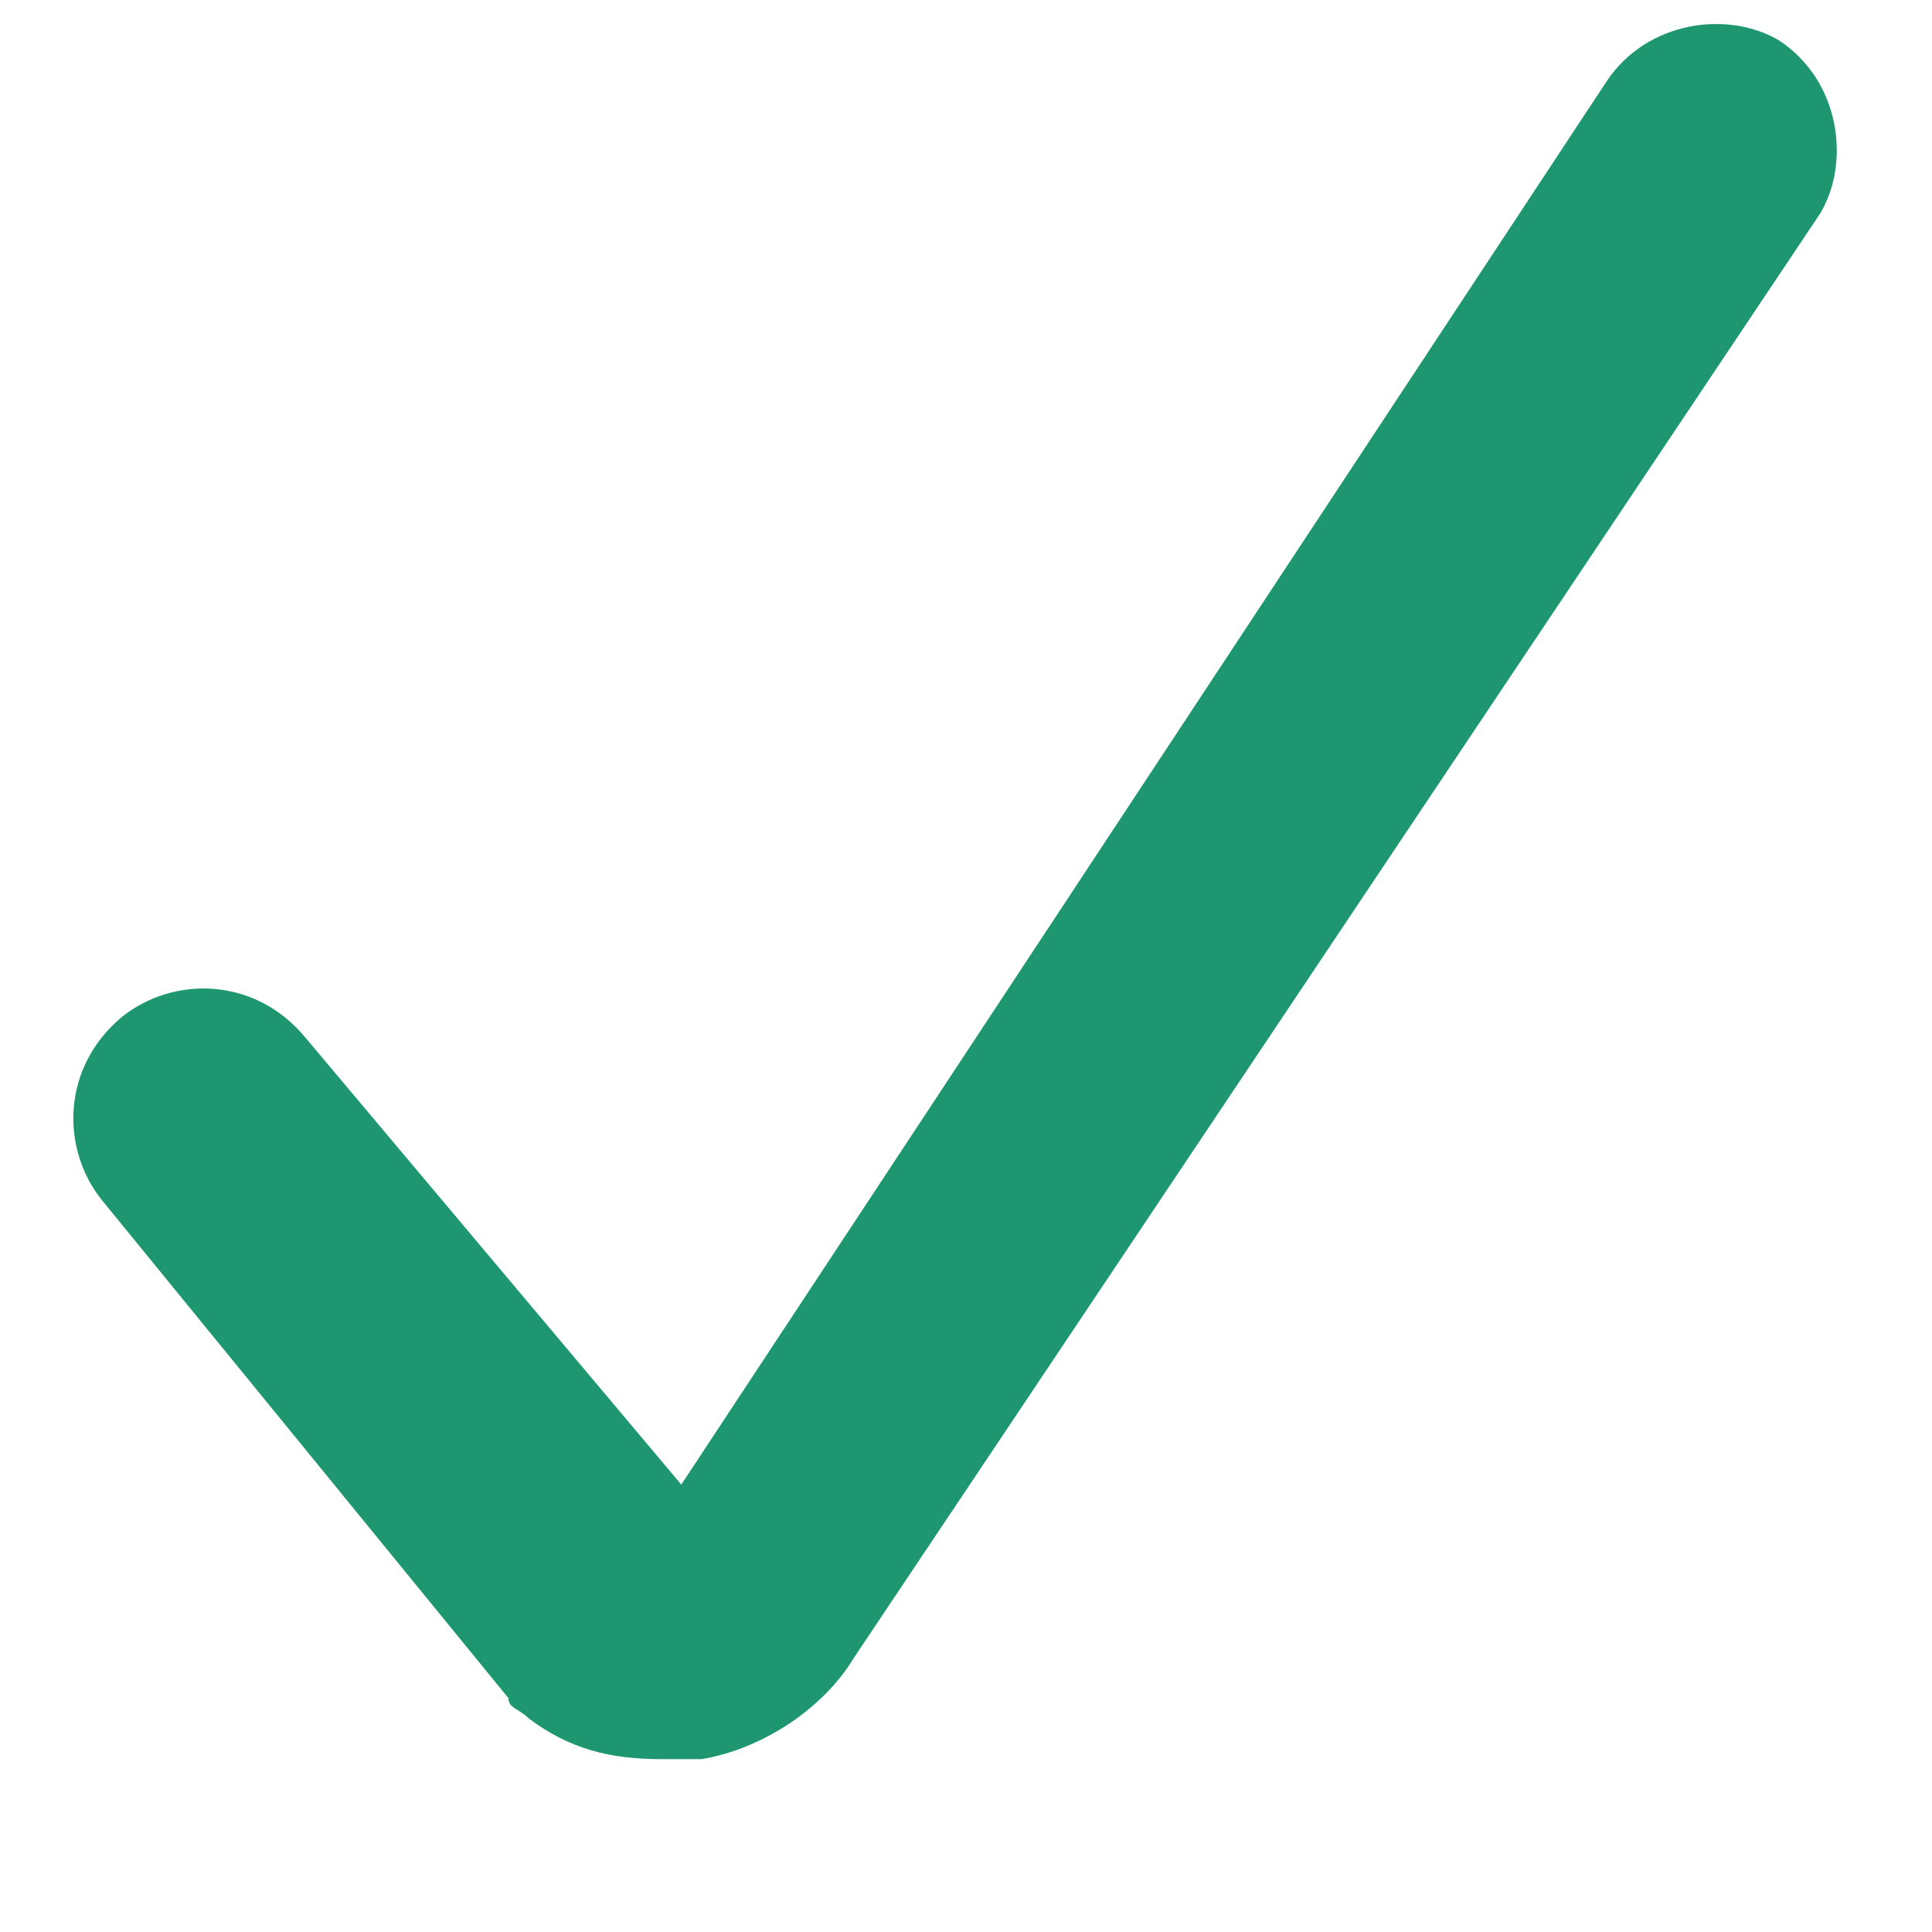 <svg xmlns="http://www.w3.org/2000/svg" viewBox="0 0 19 19"><path fill="#1e9771" d="M6.5,17.3c-0.5,0-0.9-0.1-1.3-0.4c-0.1-0.1-0.2-0.1-0.2-0.2l-4-4.9c-0.4-0.5-0.4-1.3,0.2-1.8c0.5-0.4,1.3-0.4,1.8,0.2l3.7,4.4l9.1-13.8c0.4-0.6,1.2-0.7,1.7-0.4c0.6,0.4,0.7,1.2,0.4,1.7L8.4,16.3c-0.3,0.5-0.9,0.9-1.5,1C6.7,17.3,6.6,17.3,6.5,17.3z"/></svg>
